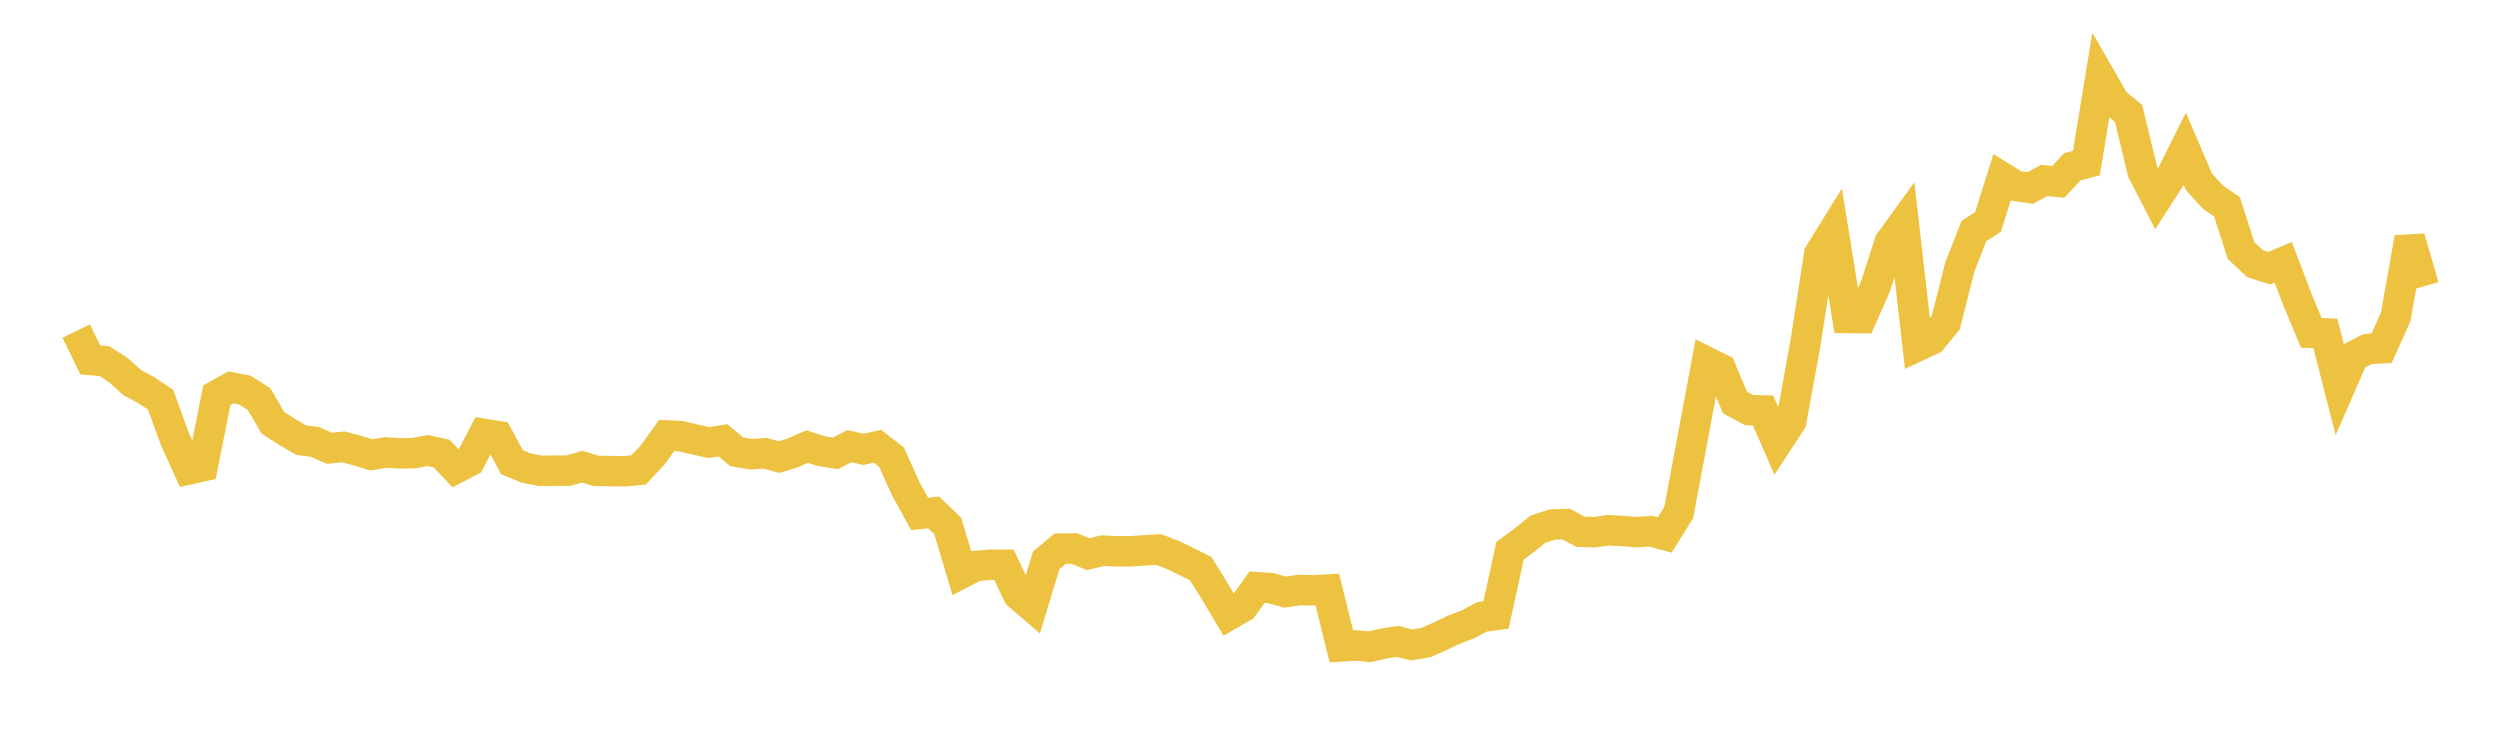 <svg width="164" height="48" xmlns="http://www.w3.org/2000/svg" xmlns:xlink="http://www.w3.org/1999/xlink"><path fill="none" stroke="rgb(237,194,64)" stroke-width="2" d="M5,21.717L5.922,23.615L6.844,23.688L7.766,24.279L8.689,25.11L9.611,25.601L10.533,26.22L11.455,28.755L12.377,30.793L13.299,30.587L14.222,25.928L15.144,25.411L16.066,25.591L16.988,26.174L17.91,27.742L18.832,28.328L19.754,28.873L20.677,28.993L21.599,29.407L22.521,29.316L23.443,29.56L24.365,29.84L25.287,29.681L26.21,29.739L27.132,29.728L28.054,29.557L28.976,29.758L29.898,30.734L30.82,30.252L31.743,28.464L32.665,28.611L33.587,30.321L34.509,30.7L35.431,30.884L36.353,30.878L37.275,30.873L38.198,30.618L39.12,30.891L40.042,30.902L40.964,30.917L41.886,30.828L42.808,29.851L43.731,28.569L44.653,28.612L45.575,28.829L46.497,29.034L47.419,28.884L48.341,29.641L49.263,29.797L50.186,29.734L51.108,29.987L52.03,29.7L52.952,29.296L53.874,29.592L54.796,29.742L55.719,29.267L56.641,29.477L57.563,29.274L58.485,29.994L59.407,32.041L60.329,33.715L61.251,33.619L62.174,34.506L63.096,37.6L64.018,37.126L64.94,37.048L65.862,37.049L66.784,39.003L67.707,39.797L68.629,36.762L69.551,35.99L70.473,35.981L71.395,36.354L72.317,36.125L73.24,36.165L74.162,36.166L75.084,36.102L76.006,36.047L76.928,36.402L77.85,36.845L78.772,37.308L79.695,38.798L80.617,40.343L81.539,39.81L82.461,38.52L83.383,38.585L84.305,38.845L85.228,38.704L86.15,38.726L87.072,38.676L87.994,42.401L88.916,42.339L89.838,42.431L90.76,42.219L91.683,42.076L92.605,42.305L93.527,42.158L94.449,41.75L95.371,41.312L96.293,40.96L97.216,40.466L98.138,40.344L99.06,36.128L99.982,35.447L100.904,34.706L101.826,34.412L102.749,34.379L103.671,34.884L104.593,34.912L105.515,34.786L106.437,34.833L107.359,34.909L108.281,34.846L109.204,35.094L110.126,33.613L111.048,28.685L111.97,23.743L112.892,24.202L113.814,26.404L114.737,26.901L115.659,26.93L116.581,29.049L117.503,27.641L118.425,22.594L119.347,16.653L120.269,15.165L121.192,20.857L122.114,20.87L123.036,18.779L123.958,15.903L124.88,14.629L125.802,22.705L126.725,22.271L127.647,21.144L128.569,17.495L129.491,15.153L130.413,14.561L131.335,11.631L132.257,12.202L133.18,12.335L134.102,11.838L135.024,11.931L135.946,10.937L136.868,10.698L137.79,5.077L138.713,6.686L139.635,7.448L140.557,11.254L141.479,13.043L142.401,11.609L143.323,9.762L144.246,11.919L145.168,12.933L146.09,13.565L147.012,16.437L147.934,17.295L148.856,17.597L149.778,17.2L150.701,19.627L151.623,21.837L152.545,21.874L153.467,25.48L154.389,23.367L155.311,22.899L156.234,22.846L157.156,20.794L158.078,15.594L159,18.784"></path></svg>